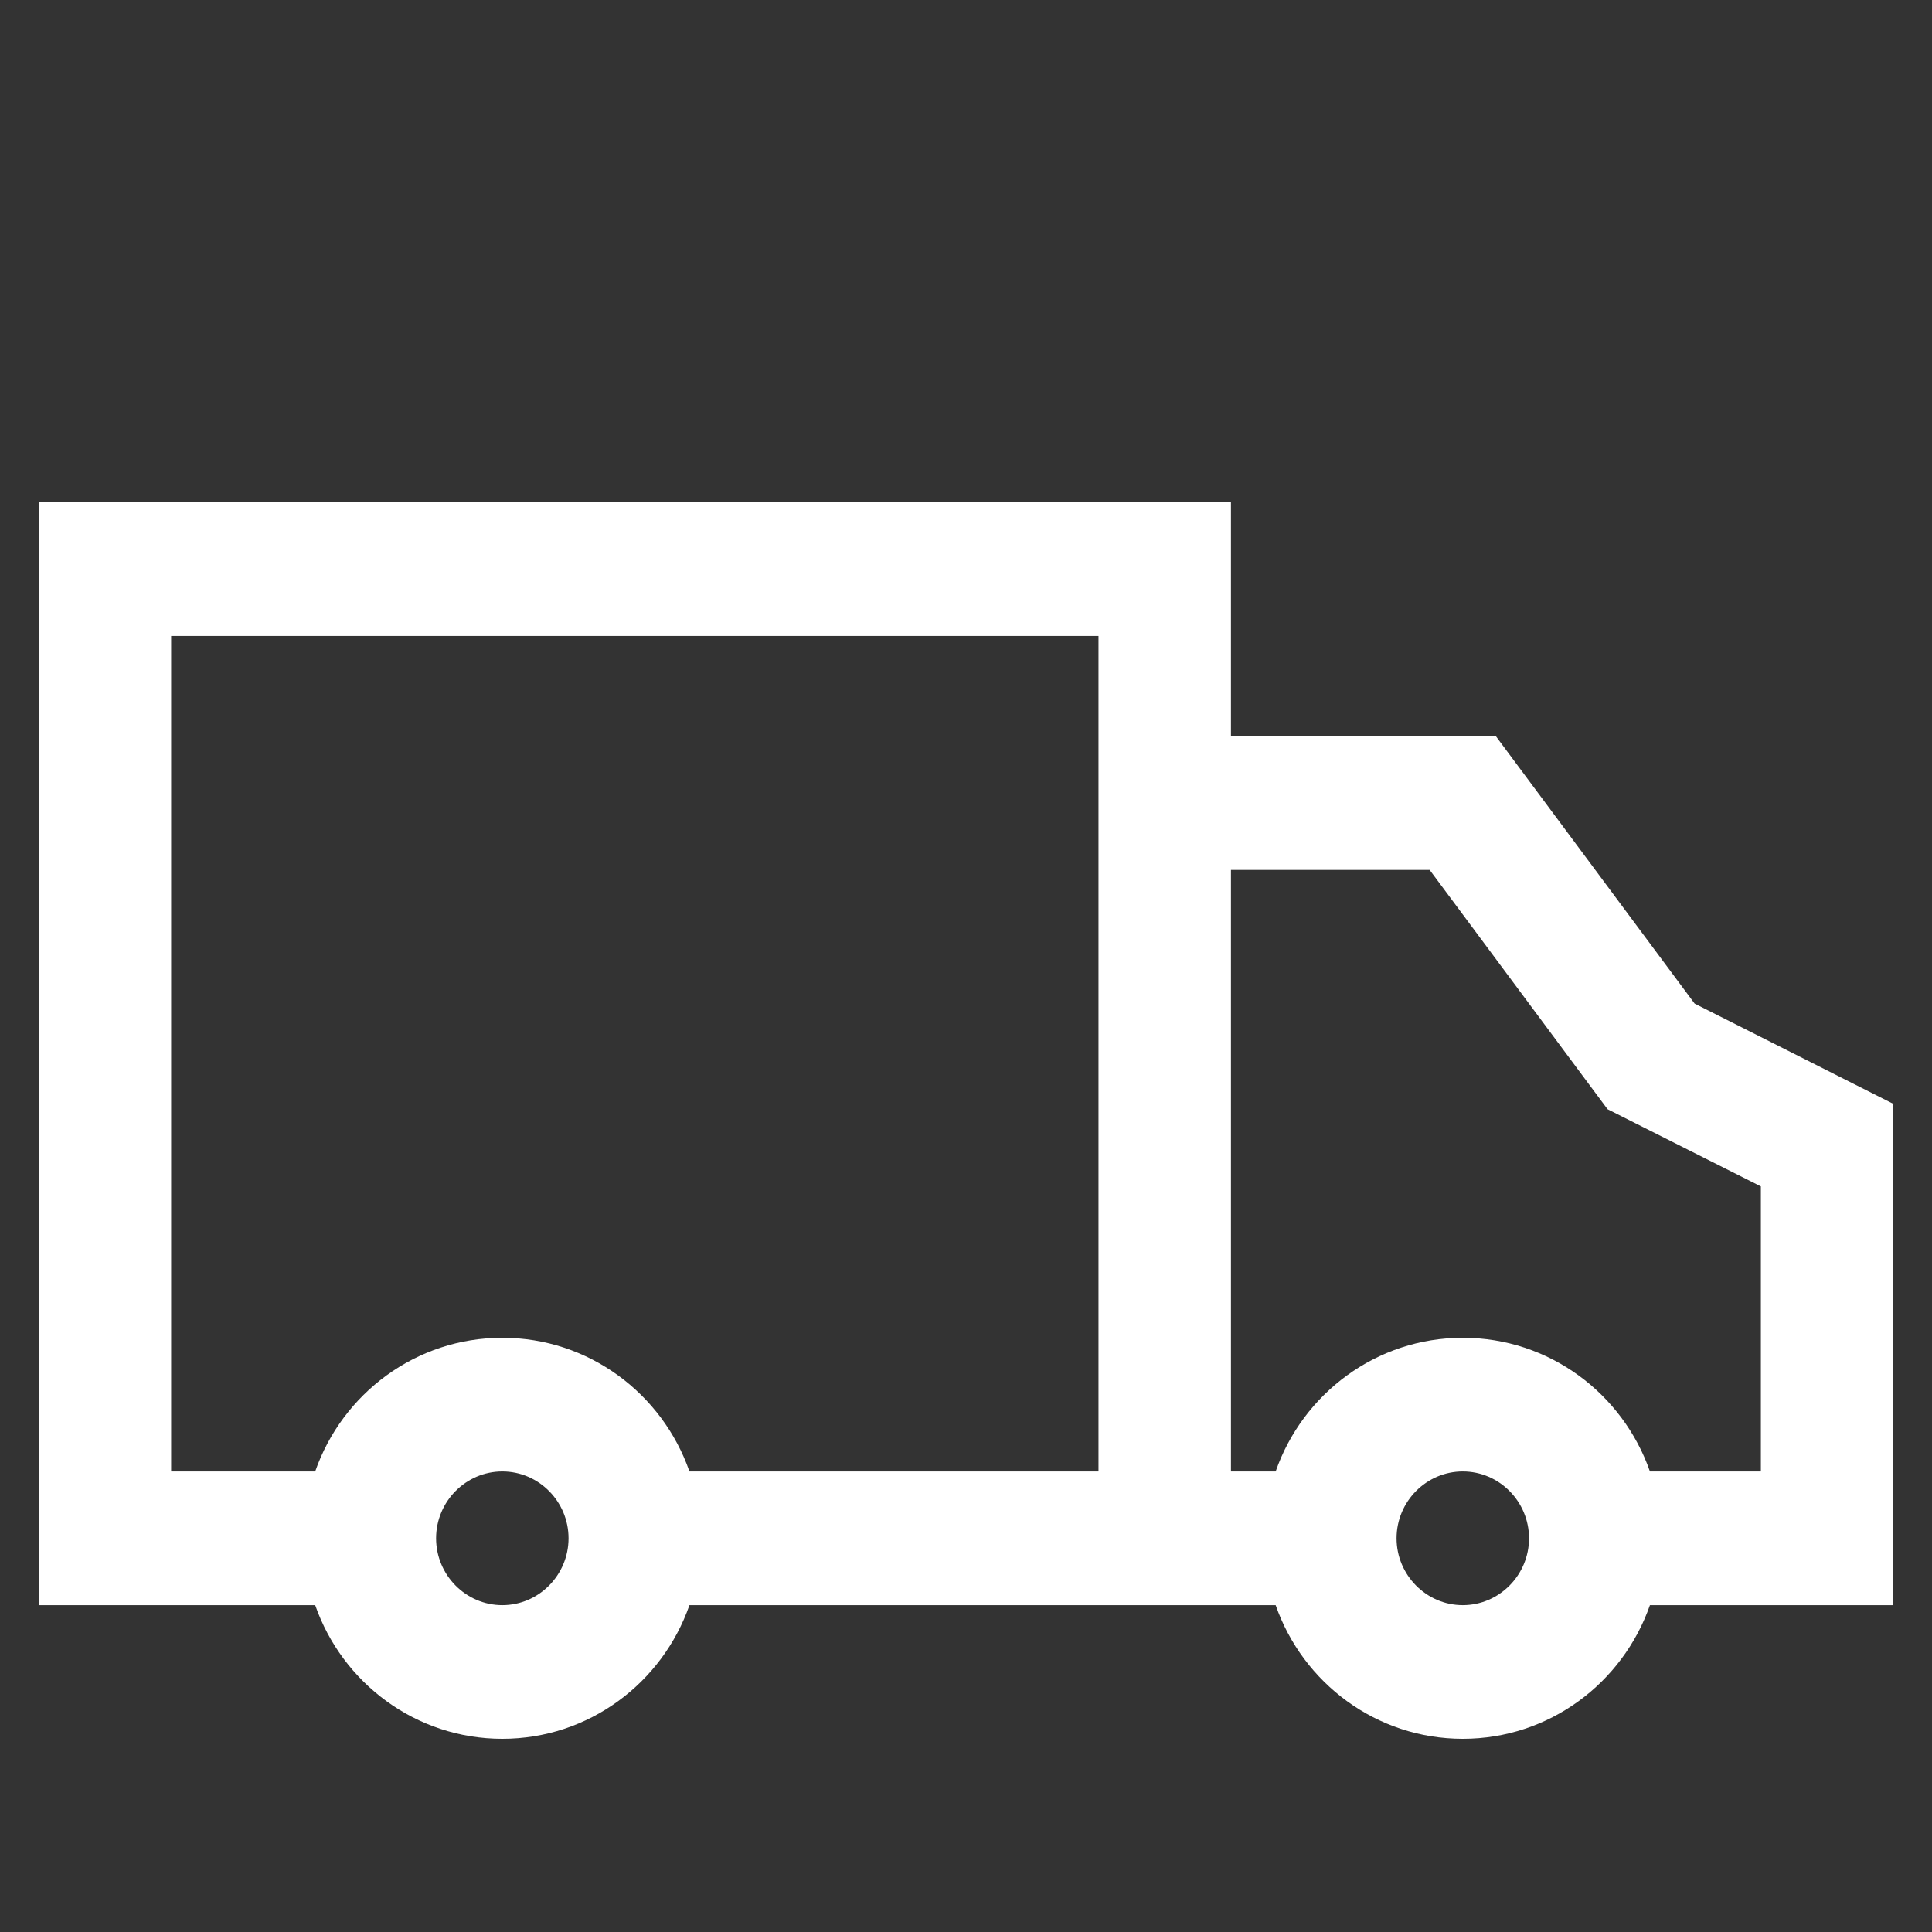 <svg width="50" height="50" viewBox="0 0 50 50" fill="none" xmlns="http://www.w3.org/2000/svg">
<rect x="0" y="0" width="50" height="50" fill="#333333" stroke="none"/>
<g clip-path="url(#clip0_6566_23600)">
<path d="M49 28.568L43.857 25.973L38.714 19.054H31.857V13H1V41.541H8.157C8.86 43.556 10.763 45 13 45C15.237 45 17.14 43.556 17.843 41.541H33.014C33.717 43.556 35.62 45 37.857 45C40.094 45 41.997 43.556 42.7 41.541H49V28.568ZM4.429 16.459H28.429V38.081H17.843C17.14 36.066 15.237 34.622 13 34.622C10.763 34.622 8.86 36.066 8.157 38.081H4.429V16.459ZM13 41.541C12.057 41.541 11.286 40.762 11.286 39.811C11.286 38.859 12.057 38.081 13 38.081C13.943 38.081 14.714 38.859 14.714 39.811C14.714 40.762 13.943 41.541 13 41.541ZM37.857 41.541C36.914 41.541 36.143 40.762 36.143 39.811C36.143 38.859 36.914 38.081 37.857 38.081C38.8 38.081 39.571 38.859 39.571 39.811C39.571 40.762 38.8 41.541 37.857 41.541ZM45.571 38.081H42.7C41.997 36.066 40.094 34.622 37.857 34.622C35.62 34.622 33.717 36.066 33.014 38.081H31.857V22.514H37L41.114 28.049L41.603 28.706L42.323 29.069L45.571 30.704V38.081Z" fill="white"/>
</g>
<defs>
<clipPath id="clip0_6566_23600">
<rect width="48" height="32" fill="white" transform="translate(1 13)"/>
</clipPath>
</defs>
</svg>
